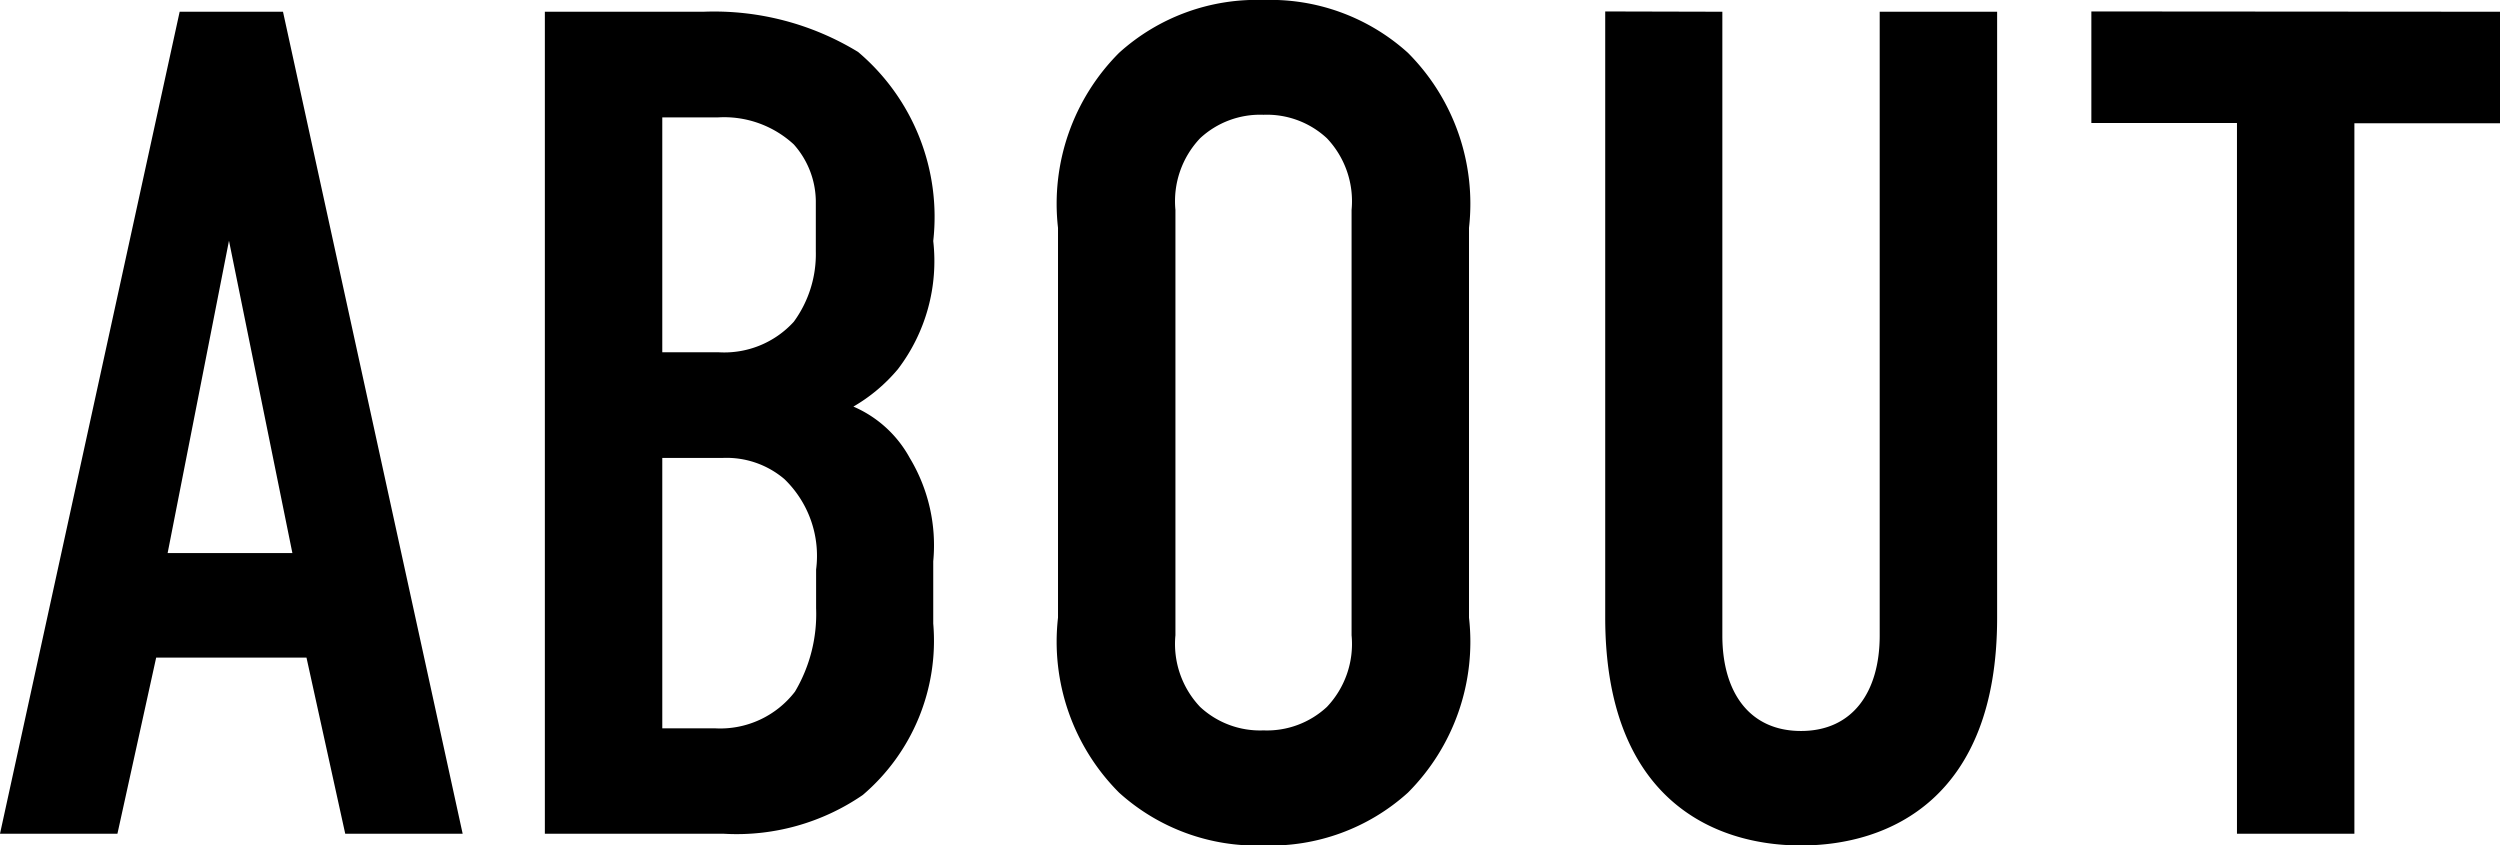 <svg xmlns="http://www.w3.org/2000/svg" width="34.064" height="11.52" viewBox="0 0 34.064 11.52">
  <path id="ABOUT" d="M6.464,0,4.016-11.2H2.608L.16,0h1.6l.528-2.4H4.336L4.864,0ZM4.144-3.824h-1.7L3.28-8.08ZM7.584-11.2V0h2.432a3.034,3.034,0,0,0,1.9-.528,2.761,2.761,0,0,0,.96-2.336v-.848a2.306,2.306,0,0,0-.32-1.408,1.591,1.591,0,0,0-.768-.7,2.28,2.28,0,0,0,.608-.512,2.428,2.428,0,0,0,.48-1.744,2.943,2.943,0,0,0-1.024-2.576A3.766,3.766,0,0,0,9.744-11.2Zm1.6,1.44h.752a1.4,1.4,0,0,1,1.04.368,1.18,1.18,0,0,1,.3.768v.688a1.563,1.563,0,0,1-.3.96,1.281,1.281,0,0,1-1.024.416H9.184Zm0,4.64H10a1.216,1.216,0,0,1,.848.288A1.453,1.453,0,0,1,11.28-3.6v.528a2.072,2.072,0,0,1-.288,1.136,1.284,1.284,0,0,1-1.088.5h-.72Zm5.392,2.176A2.91,2.91,0,0,0,15.408-.56a2.794,2.794,0,0,0,1.968.72,2.794,2.794,0,0,0,1.968-.72,2.91,2.91,0,0,0,.832-2.384V-8.256a2.91,2.91,0,0,0-.832-2.384,2.794,2.794,0,0,0-1.968-.72,2.794,2.794,0,0,0-1.968.72,2.91,2.91,0,0,0-.832,2.384Zm4,.24a1.246,1.246,0,0,1-.336.976,1.2,1.2,0,0,1-.864.32,1.2,1.2,0,0,1-.864-.32,1.246,1.246,0,0,1-.336-.976V-8.5a1.246,1.246,0,0,1,.336-.976,1.2,1.2,0,0,1,.864-.32,1.2,1.2,0,0,1,.864.32,1.246,1.246,0,0,1,.336.976Zm3.456-8.5v8.256C22.032-.48,23.5.16,24.7.16s2.672-.64,2.672-3.1V-11.2h-1.6v8.5c0,.768-.368,1.3-1.072,1.3s-1.072-.528-1.072-1.3v-8.5Zm6.624,0v1.52H30.64V0h1.6V-9.68h1.984V-11.2Z" transform="translate(-0.16 11.36)"/>
</svg>
